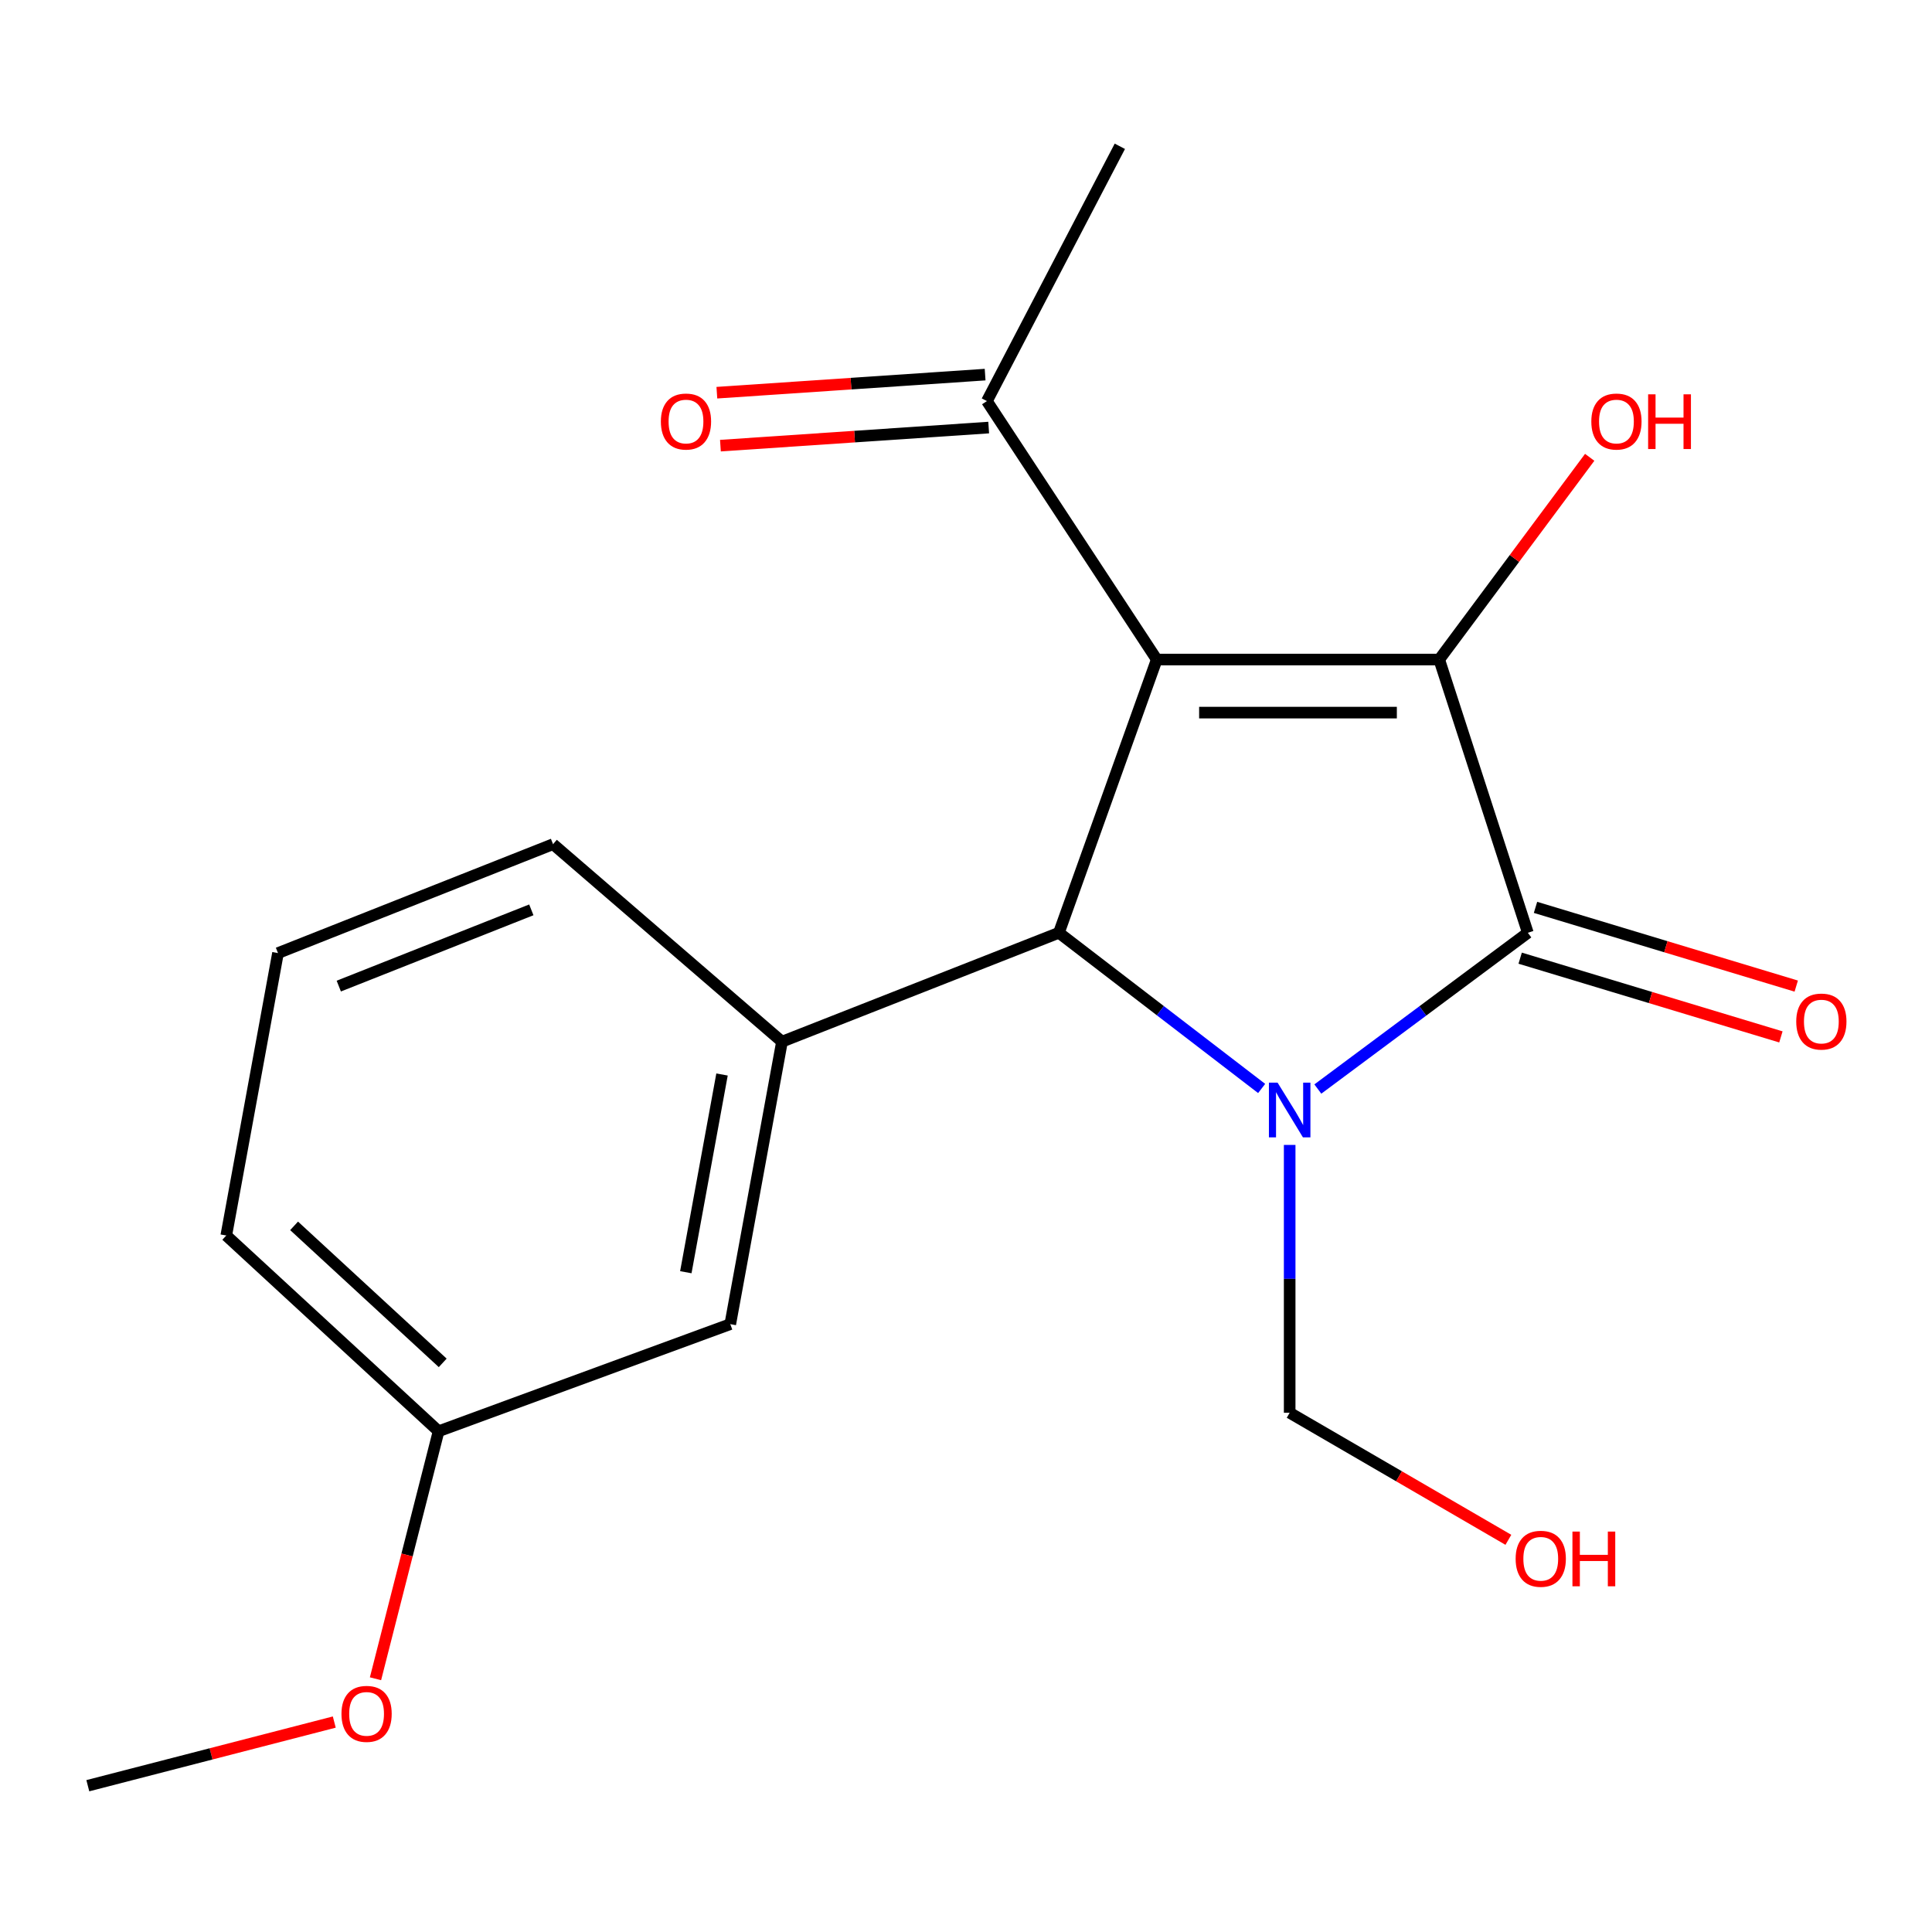 <?xml version='1.0' encoding='iso-8859-1'?>
<svg version='1.1' baseProfile='full'
              xmlns='http://www.w3.org/2000/svg'
                      xmlns:rdkit='http://www.rdkit.org/xml'
                      xmlns:xlink='http://www.w3.org/1999/xlink'
                  xml:space='preserve'
width='1000px' height='1000px' viewBox='0 0 1000 1000'>
<!-- END OF HEADER -->
<rect style='opacity:1.0;fill:#FFFFFF;stroke:none' width='1000' height='1000' x='0' y='0'> </rect>
<path class='bond-1' d='M 598.735,341.379 L 744.934,341.379' style='fill:none;fill-rule:evenodd;stroke:#000000;stroke-width:6px;stroke-linecap:butt;stroke-linejoin:miter;stroke-opacity:1' />
<path class='bond-1' d='M 620.665,368.849 L 723.004,368.849' style='fill:none;fill-rule:evenodd;stroke:#000000;stroke-width:6px;stroke-linecap:butt;stroke-linejoin:miter;stroke-opacity:1' />
<path class='bond-3' d='M 598.735,341.379 L 548.085,482.801' style='fill:none;fill-rule:evenodd;stroke:#000000;stroke-width:6px;stroke-linecap:butt;stroke-linejoin:miter;stroke-opacity:1' />
<path class='bond-5' d='M 598.735,341.379 L 510.818,207.603' style='fill:none;fill-rule:evenodd;stroke:#000000;stroke-width:6px;stroke-linecap:butt;stroke-linejoin:miter;stroke-opacity:1' />
<path class='bond-0' d='M 653.026,563.394 L 600.555,523.098' style='fill:none;fill-rule:evenodd;stroke:#0000FF;stroke-width:6px;stroke-linecap:butt;stroke-linejoin:miter;stroke-opacity:1' />
<path class='bond-0' d='M 600.555,523.098 L 548.085,482.801' style='fill:none;fill-rule:evenodd;stroke:#000000;stroke-width:6px;stroke-linecap:butt;stroke-linejoin:miter;stroke-opacity:1' />
<path class='bond-6' d='M 667.531,592.612 L 667.531,661.929' style='fill:none;fill-rule:evenodd;stroke:#0000FF;stroke-width:6px;stroke-linecap:butt;stroke-linejoin:miter;stroke-opacity:1' />
<path class='bond-6' d='M 667.531,661.929 L 667.531,731.247' style='fill:none;fill-rule:evenodd;stroke:#000000;stroke-width:6px;stroke-linecap:butt;stroke-linejoin:miter;stroke-opacity:1' />
<path class='bond-19' d='M 682.113,563.683 L 736.46,523.242' style='fill:none;fill-rule:evenodd;stroke:#0000FF;stroke-width:6px;stroke-linecap:butt;stroke-linejoin:miter;stroke-opacity:1' />
<path class='bond-19' d='M 736.46,523.242 L 790.808,482.801' style='fill:none;fill-rule:evenodd;stroke:#000000;stroke-width:6px;stroke-linecap:butt;stroke-linejoin:miter;stroke-opacity:1' />
<path class='bond-2' d='M 744.934,341.379 L 790.808,482.801' style='fill:none;fill-rule:evenodd;stroke:#000000;stroke-width:6px;stroke-linecap:butt;stroke-linejoin:miter;stroke-opacity:1' />
<path class='bond-9' d='M 744.934,341.379 L 783.879,289.041' style='fill:none;fill-rule:evenodd;stroke:#000000;stroke-width:6px;stroke-linecap:butt;stroke-linejoin:miter;stroke-opacity:1' />
<path class='bond-9' d='M 783.879,289.041 L 822.825,236.704' style='fill:none;fill-rule:evenodd;stroke:#FF0000;stroke-width:6px;stroke-linecap:butt;stroke-linejoin:miter;stroke-opacity:1' />
<path class='bond-7' d='M 786.838,495.949 L 854.315,516.325' style='fill:none;fill-rule:evenodd;stroke:#000000;stroke-width:6px;stroke-linecap:butt;stroke-linejoin:miter;stroke-opacity:1' />
<path class='bond-7' d='M 854.315,516.325 L 921.792,536.7' style='fill:none;fill-rule:evenodd;stroke:#FF0000;stroke-width:6px;stroke-linecap:butt;stroke-linejoin:miter;stroke-opacity:1' />
<path class='bond-7' d='M 794.778,469.653 L 862.255,490.028' style='fill:none;fill-rule:evenodd;stroke:#000000;stroke-width:6px;stroke-linecap:butt;stroke-linejoin:miter;stroke-opacity:1' />
<path class='bond-7' d='M 862.255,490.028 L 929.732,510.403' style='fill:none;fill-rule:evenodd;stroke:#FF0000;stroke-width:6px;stroke-linecap:butt;stroke-linejoin:miter;stroke-opacity:1' />
<path class='bond-4' d='M 548.085,482.801 L 404.755,539.175' style='fill:none;fill-rule:evenodd;stroke:#000000;stroke-width:6px;stroke-linecap:butt;stroke-linejoin:miter;stroke-opacity:1' />
<path class='bond-8' d='M 404.755,539.175 L 377.988,685.373' style='fill:none;fill-rule:evenodd;stroke:#000000;stroke-width:6px;stroke-linecap:butt;stroke-linejoin:miter;stroke-opacity:1' />
<path class='bond-8' d='M 373.72,556.157 L 354.982,658.496' style='fill:none;fill-rule:evenodd;stroke:#000000;stroke-width:6px;stroke-linecap:butt;stroke-linejoin:miter;stroke-opacity:1' />
<path class='bond-12' d='M 404.755,539.175 L 286.255,436.942' style='fill:none;fill-rule:evenodd;stroke:#000000;stroke-width:6px;stroke-linecap:butt;stroke-linejoin:miter;stroke-opacity:1' />
<path class='bond-10' d='M 509.894,193.899 L 440.469,198.579' style='fill:none;fill-rule:evenodd;stroke:#000000;stroke-width:6px;stroke-linecap:butt;stroke-linejoin:miter;stroke-opacity:1' />
<path class='bond-10' d='M 440.469,198.579 L 371.045,203.259' style='fill:none;fill-rule:evenodd;stroke:#FF0000;stroke-width:6px;stroke-linecap:butt;stroke-linejoin:miter;stroke-opacity:1' />
<path class='bond-10' d='M 511.742,221.306 L 442.317,225.986' style='fill:none;fill-rule:evenodd;stroke:#000000;stroke-width:6px;stroke-linecap:butt;stroke-linejoin:miter;stroke-opacity:1' />
<path class='bond-10' d='M 442.317,225.986 L 372.892,230.666' style='fill:none;fill-rule:evenodd;stroke:#FF0000;stroke-width:6px;stroke-linecap:butt;stroke-linejoin:miter;stroke-opacity:1' />
<path class='bond-16' d='M 510.818,207.603 L 579.629,75.719' style='fill:none;fill-rule:evenodd;stroke:#000000;stroke-width:6px;stroke-linecap:butt;stroke-linejoin:miter;stroke-opacity:1' />
<path class='bond-13' d='M 667.531,731.247 L 724.133,764.127' style='fill:none;fill-rule:evenodd;stroke:#000000;stroke-width:6px;stroke-linecap:butt;stroke-linejoin:miter;stroke-opacity:1' />
<path class='bond-13' d='M 724.133,764.127 L 780.735,797.008' style='fill:none;fill-rule:evenodd;stroke:#FF0000;stroke-width:6px;stroke-linecap:butt;stroke-linejoin:miter;stroke-opacity:1' />
<path class='bond-11' d='M 377.988,685.373 L 227.012,740.816' style='fill:none;fill-rule:evenodd;stroke:#000000;stroke-width:6px;stroke-linecap:butt;stroke-linejoin:miter;stroke-opacity:1' />
<path class='bond-14' d='M 227.012,740.816 L 210.685,804.869' style='fill:none;fill-rule:evenodd;stroke:#000000;stroke-width:6px;stroke-linecap:butt;stroke-linejoin:miter;stroke-opacity:1' />
<path class='bond-14' d='M 210.685,804.869 L 194.357,868.922' style='fill:none;fill-rule:evenodd;stroke:#FF0000;stroke-width:6px;stroke-linecap:butt;stroke-linejoin:miter;stroke-opacity:1' />
<path class='bond-20' d='M 227.012,740.816 L 117.119,639.499' style='fill:none;fill-rule:evenodd;stroke:#000000;stroke-width:6px;stroke-linecap:butt;stroke-linejoin:miter;stroke-opacity:1' />
<path class='bond-20' d='M 229.148,705.422 L 152.223,634.501' style='fill:none;fill-rule:evenodd;stroke:#000000;stroke-width:6px;stroke-linecap:butt;stroke-linejoin:miter;stroke-opacity:1' />
<path class='bond-15' d='M 286.255,436.942 L 143.887,493.316' style='fill:none;fill-rule:evenodd;stroke:#000000;stroke-width:6px;stroke-linecap:butt;stroke-linejoin:miter;stroke-opacity:1' />
<path class='bond-15' d='M 275.013,470.938 L 175.355,510.4' style='fill:none;fill-rule:evenodd;stroke:#000000;stroke-width:6px;stroke-linecap:butt;stroke-linejoin:miter;stroke-opacity:1' />
<path class='bond-18' d='M 173.02,891.334 L 109.237,907.808' style='fill:none;fill-rule:evenodd;stroke:#FF0000;stroke-width:6px;stroke-linecap:butt;stroke-linejoin:miter;stroke-opacity:1' />
<path class='bond-18' d='M 109.237,907.808 L 45.455,924.281' style='fill:none;fill-rule:evenodd;stroke:#000000;stroke-width:6px;stroke-linecap:butt;stroke-linejoin:miter;stroke-opacity:1' />
<path class='bond-17' d='M 143.887,493.316 L 117.119,639.499' style='fill:none;fill-rule:evenodd;stroke:#000000;stroke-width:6px;stroke-linecap:butt;stroke-linejoin:miter;stroke-opacity:1' />
<path  class='atom-1' d='M 661.271 560.374
L 670.551 575.374
Q 671.471 576.854, 672.951 579.534
Q 674.431 582.214, 674.511 582.374
L 674.511 560.374
L 678.271 560.374
L 678.271 588.694
L 674.391 588.694
L 664.431 572.294
Q 663.271 570.374, 662.031 568.174
Q 660.831 565.974, 660.471 565.294
L 660.471 588.694
L 656.791 588.694
L 656.791 560.374
L 661.271 560.374
' fill='#0000FF'/>
<path  class='atom-8' d='M 929.729 528.755
Q 929.729 521.955, 933.089 518.155
Q 936.449 514.355, 942.729 514.355
Q 949.009 514.355, 952.369 518.155
Q 955.729 521.955, 955.729 528.755
Q 955.729 535.635, 952.329 539.555
Q 948.929 543.435, 942.729 543.435
Q 936.489 543.435, 933.089 539.555
Q 929.729 535.675, 929.729 528.755
M 942.729 540.235
Q 947.049 540.235, 949.369 537.355
Q 951.729 534.435, 951.729 528.755
Q 951.729 523.195, 949.369 520.395
Q 947.049 517.555, 942.729 517.555
Q 938.409 517.555, 936.049 520.355
Q 933.729 523.155, 933.729 528.755
Q 933.729 534.475, 936.049 537.355
Q 938.409 540.235, 942.729 540.235
' fill='#FF0000'/>
<path  class='atom-10' d='M 823.667 218.182
Q 823.667 211.382, 827.027 207.582
Q 830.387 203.782, 836.667 203.782
Q 842.947 203.782, 846.307 207.582
Q 849.667 211.382, 849.667 218.182
Q 849.667 225.062, 846.267 228.982
Q 842.867 232.862, 836.667 232.862
Q 830.427 232.862, 827.027 228.982
Q 823.667 225.102, 823.667 218.182
M 836.667 229.662
Q 840.987 229.662, 843.307 226.782
Q 845.667 223.862, 845.667 218.182
Q 845.667 212.622, 843.307 209.822
Q 840.987 206.982, 836.667 206.982
Q 832.347 206.982, 829.987 209.782
Q 827.667 212.582, 827.667 218.182
Q 827.667 223.902, 829.987 226.782
Q 832.347 229.662, 836.667 229.662
' fill='#FF0000'/>
<path  class='atom-10' d='M 853.067 204.102
L 856.907 204.102
L 856.907 216.142
L 871.387 216.142
L 871.387 204.102
L 875.227 204.102
L 875.227 232.422
L 871.387 232.422
L 871.387 219.342
L 856.907 219.342
L 856.907 232.422
L 853.067 232.422
L 853.067 204.102
' fill='#FF0000'/>
<path  class='atom-11' d='M 342.066 218.182
Q 342.066 211.382, 345.426 207.582
Q 348.786 203.782, 355.066 203.782
Q 361.346 203.782, 364.706 207.582
Q 368.066 211.382, 368.066 218.182
Q 368.066 225.062, 364.666 228.982
Q 361.266 232.862, 355.066 232.862
Q 348.826 232.862, 345.426 228.982
Q 342.066 225.102, 342.066 218.182
M 355.066 229.662
Q 359.386 229.662, 361.706 226.782
Q 364.066 223.862, 364.066 218.182
Q 364.066 212.622, 361.706 209.822
Q 359.386 206.982, 355.066 206.982
Q 350.746 206.982, 348.386 209.782
Q 346.066 212.582, 346.066 218.182
Q 346.066 223.902, 348.386 226.782
Q 350.746 229.662, 355.066 229.662
' fill='#FF0000'/>
<path  class='atom-14' d='M 784.492 806.822
Q 784.492 800.022, 787.852 796.222
Q 791.212 792.422, 797.492 792.422
Q 803.772 792.422, 807.132 796.222
Q 810.492 800.022, 810.492 806.822
Q 810.492 813.702, 807.092 817.622
Q 803.692 821.502, 797.492 821.502
Q 791.252 821.502, 787.852 817.622
Q 784.492 813.742, 784.492 806.822
M 797.492 818.302
Q 801.812 818.302, 804.132 815.422
Q 806.492 812.502, 806.492 806.822
Q 806.492 801.262, 804.132 798.462
Q 801.812 795.622, 797.492 795.622
Q 793.172 795.622, 790.812 798.422
Q 788.492 801.222, 788.492 806.822
Q 788.492 812.542, 790.812 815.422
Q 793.172 818.302, 797.492 818.302
' fill='#FF0000'/>
<path  class='atom-14' d='M 813.892 792.742
L 817.732 792.742
L 817.732 804.782
L 832.212 804.782
L 832.212 792.742
L 836.052 792.742
L 836.052 821.062
L 832.212 821.062
L 832.212 807.982
L 817.732 807.982
L 817.732 821.062
L 813.892 821.062
L 813.892 792.742
' fill='#FF0000'/>
<path  class='atom-15' d='M 176.746 887.094
Q 176.746 880.294, 180.106 876.494
Q 183.466 872.694, 189.746 872.694
Q 196.026 872.694, 199.386 876.494
Q 202.746 880.294, 202.746 887.094
Q 202.746 893.974, 199.346 897.894
Q 195.946 901.774, 189.746 901.774
Q 183.506 901.774, 180.106 897.894
Q 176.746 894.014, 176.746 887.094
M 189.746 898.574
Q 194.066 898.574, 196.386 895.694
Q 198.746 892.774, 198.746 887.094
Q 198.746 881.534, 196.386 878.734
Q 194.066 875.894, 189.746 875.894
Q 185.426 875.894, 183.066 878.694
Q 180.746 881.494, 180.746 887.094
Q 180.746 892.814, 183.066 895.694
Q 185.426 898.574, 189.746 898.574
' fill='#FF0000'/>
</svg>
